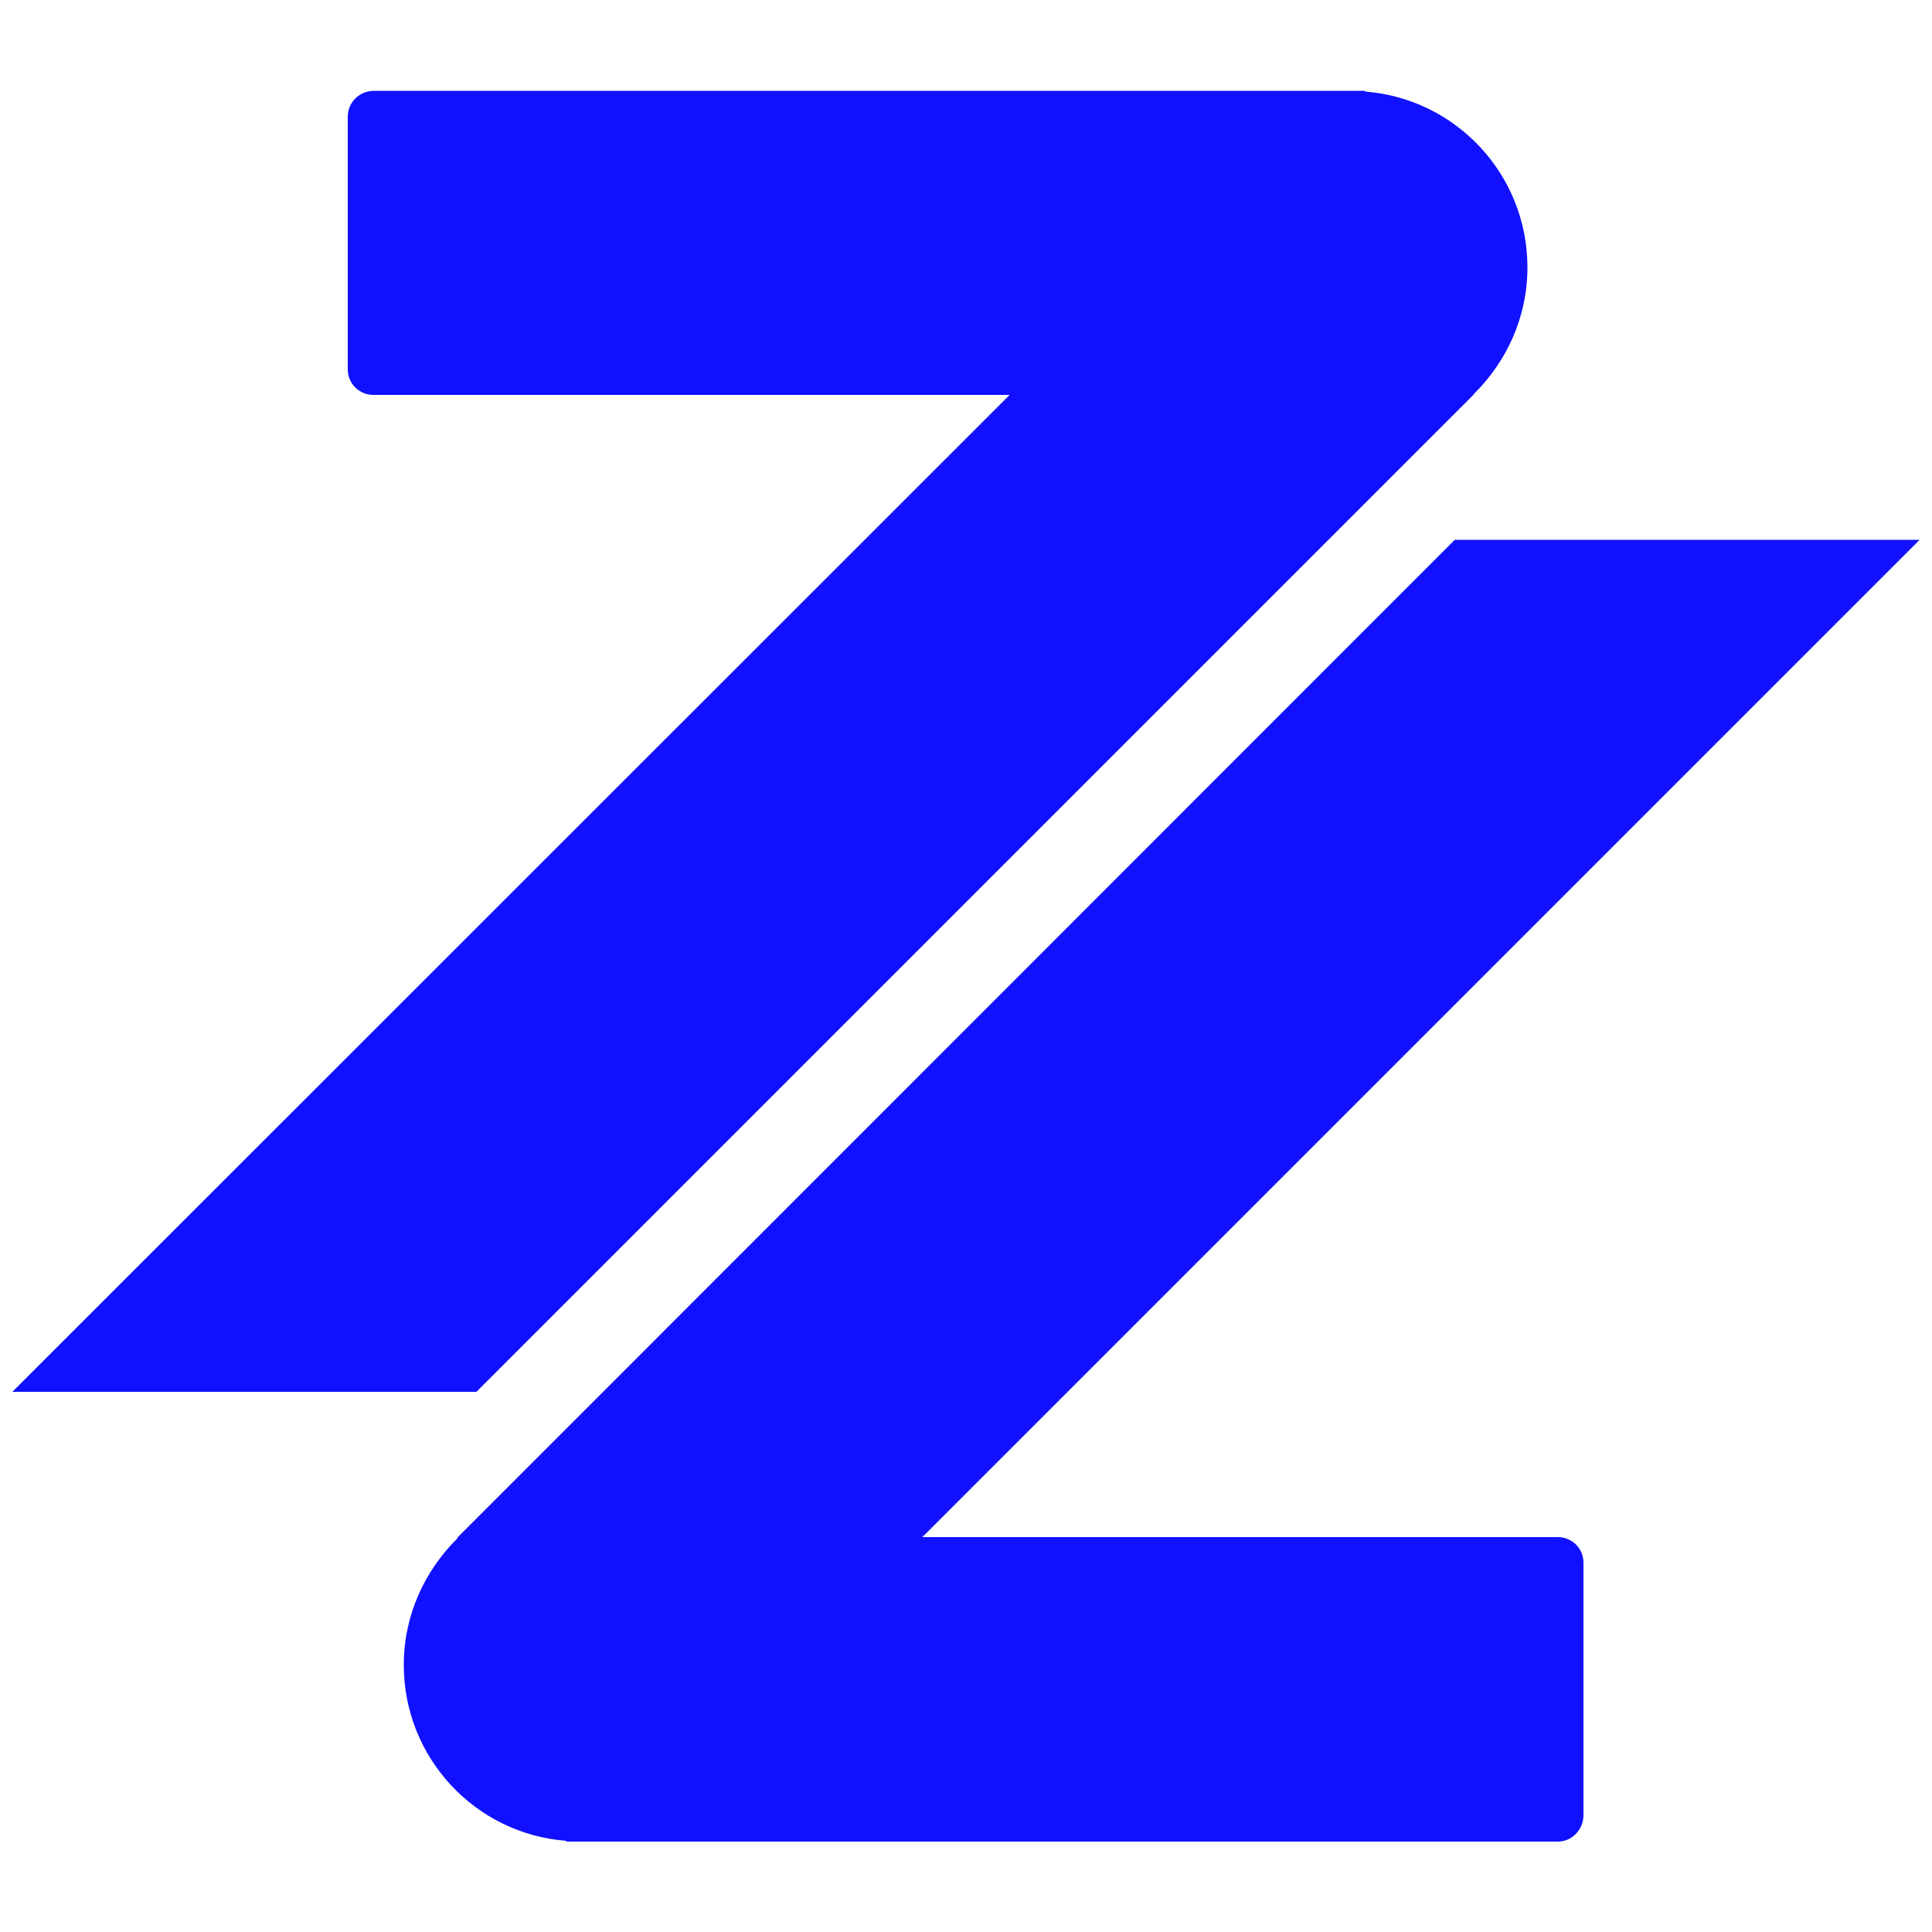 <?xml version="1.0" encoding="utf-8"?>
<!-- Generator: Adobe Illustrator 26.2.1, SVG Export Plug-In . SVG Version: 6.00 Build 0)  -->
<svg version="1.1" id="Layer_1" xmlns="http://www.w3.org/2000/svg" xmlns:xlink="http://www.w3.org/1999/xlink" x="0px" y="0px"
	 viewBox="0 0 500 500" style="enable-background:new 0 0 500 500;" xml:space="preserve">
<style type="text/css">
	.st0{display:none;}
	.st1{display:inline;}
	.st2{clip-path:url(#SVGID_00000139974908120530827000000002700354441149900217_);fill:none;}
	.st3{clip-path:url(#SVGID_00000177464660949941053360000012754069626836138654_);fill:#CE1111;}
	.st4{display:none;fill:#752525;}
	.st5{fill:#1111FF;}
</style>
<g class="st0">
	<g class="st1">
		<g>
			<defs>
				<rect id="SVGID_1_" x="-529.7" y="101.4" width="1353.7" height="315"/>
			</defs>
			<clipPath id="SVGID_00000132778040363933151980000015302665997131357056_">
				<use xlink:href="#SVGID_1_"  style="overflow:visible;"/>
			</clipPath>
			
				<rect x="-529.7" y="101.4" style="clip-path:url(#SVGID_00000132778040363933151980000015302665997131357056_);fill:none;" width="1353.7" height="315"/>
		</g>
	</g>
	<g class="st1">
		<g>
			<defs>
				<rect id="SVGID_00000120527195927279140230000001834029928127982494_" x="-529.7" y="101.4" width="1353.7" height="315"/>
			</defs>
			<clipPath id="SVGID_00000053511529139786472730000013388052326860111753_">
				<use xlink:href="#SVGID_00000120527195927279140230000001834029928127982494_"  style="overflow:visible;"/>
			</clipPath>
			<path style="clip-path:url(#SVGID_00000053511529139786472730000013388052326860111753_);fill:#CE1111;" d="M-296.6,337.8v-19.2
				c0-4.2-3.5-7.7-7.7-7.7h-87.8l92.4-112.8v-26.4h-137.1c-4.2,0-7.7,3.5-7.7,7.7v19.2c0,4.2,3.5,7.7,7.7,7.7h83.1l-92.4,112.8v26.4
				h141.8C-300.1,345.5-296.6,342-296.6,337.8"/>
		</g>
	</g>
</g>
<path class="st4" d="M-469.8,414.4h196.7c31.5,0,57.2-25.6,57.3-57.1V160.5c0-31.5-25.7-57.2-57.2-57.2h-196.8
	c-31.5,0-57.2,25.7-57.2,57.2v196.7C-527,388.7-501.3,414.4-469.8,414.4 M-489.7,355.6V162.2c0-11.9,9.7-21.6,21.6-21.6h193.4
	c11.9,0,21.6,9.7,21.6,21.6v193.4c0,11.9-9.7,21.6-21.6,21.6h-193.4C-480,377.2-489.7,367.5-489.7,355.6"/>
<path class="st5" d="M90,30.2v65.4c0,3.7,3,6.6,6.6,6.6h164.7L3.2,360.2h120.1l258.1-258.1V102c8.5-8.4,13.9-19.9,13.9-32.8
	c0-24-18.5-43.7-42-45.5v-0.2h-3.7H96.8C93,23.5,90,26.5,90,30.2z"/>
<path class="st5" d="M409.8,469.8v-65.4c0-3.7-3-6.6-6.6-6.6H238.7l258.1-258.1H376.5L118.4,397.9v0.2c-8.5,8.4-13.9,19.9-13.9,32.8
	c0,24,18.5,43.7,42,45.5v0.2h3.7h253C406.8,476.6,409.8,473.5,409.8,469.8z"/>
</svg>
